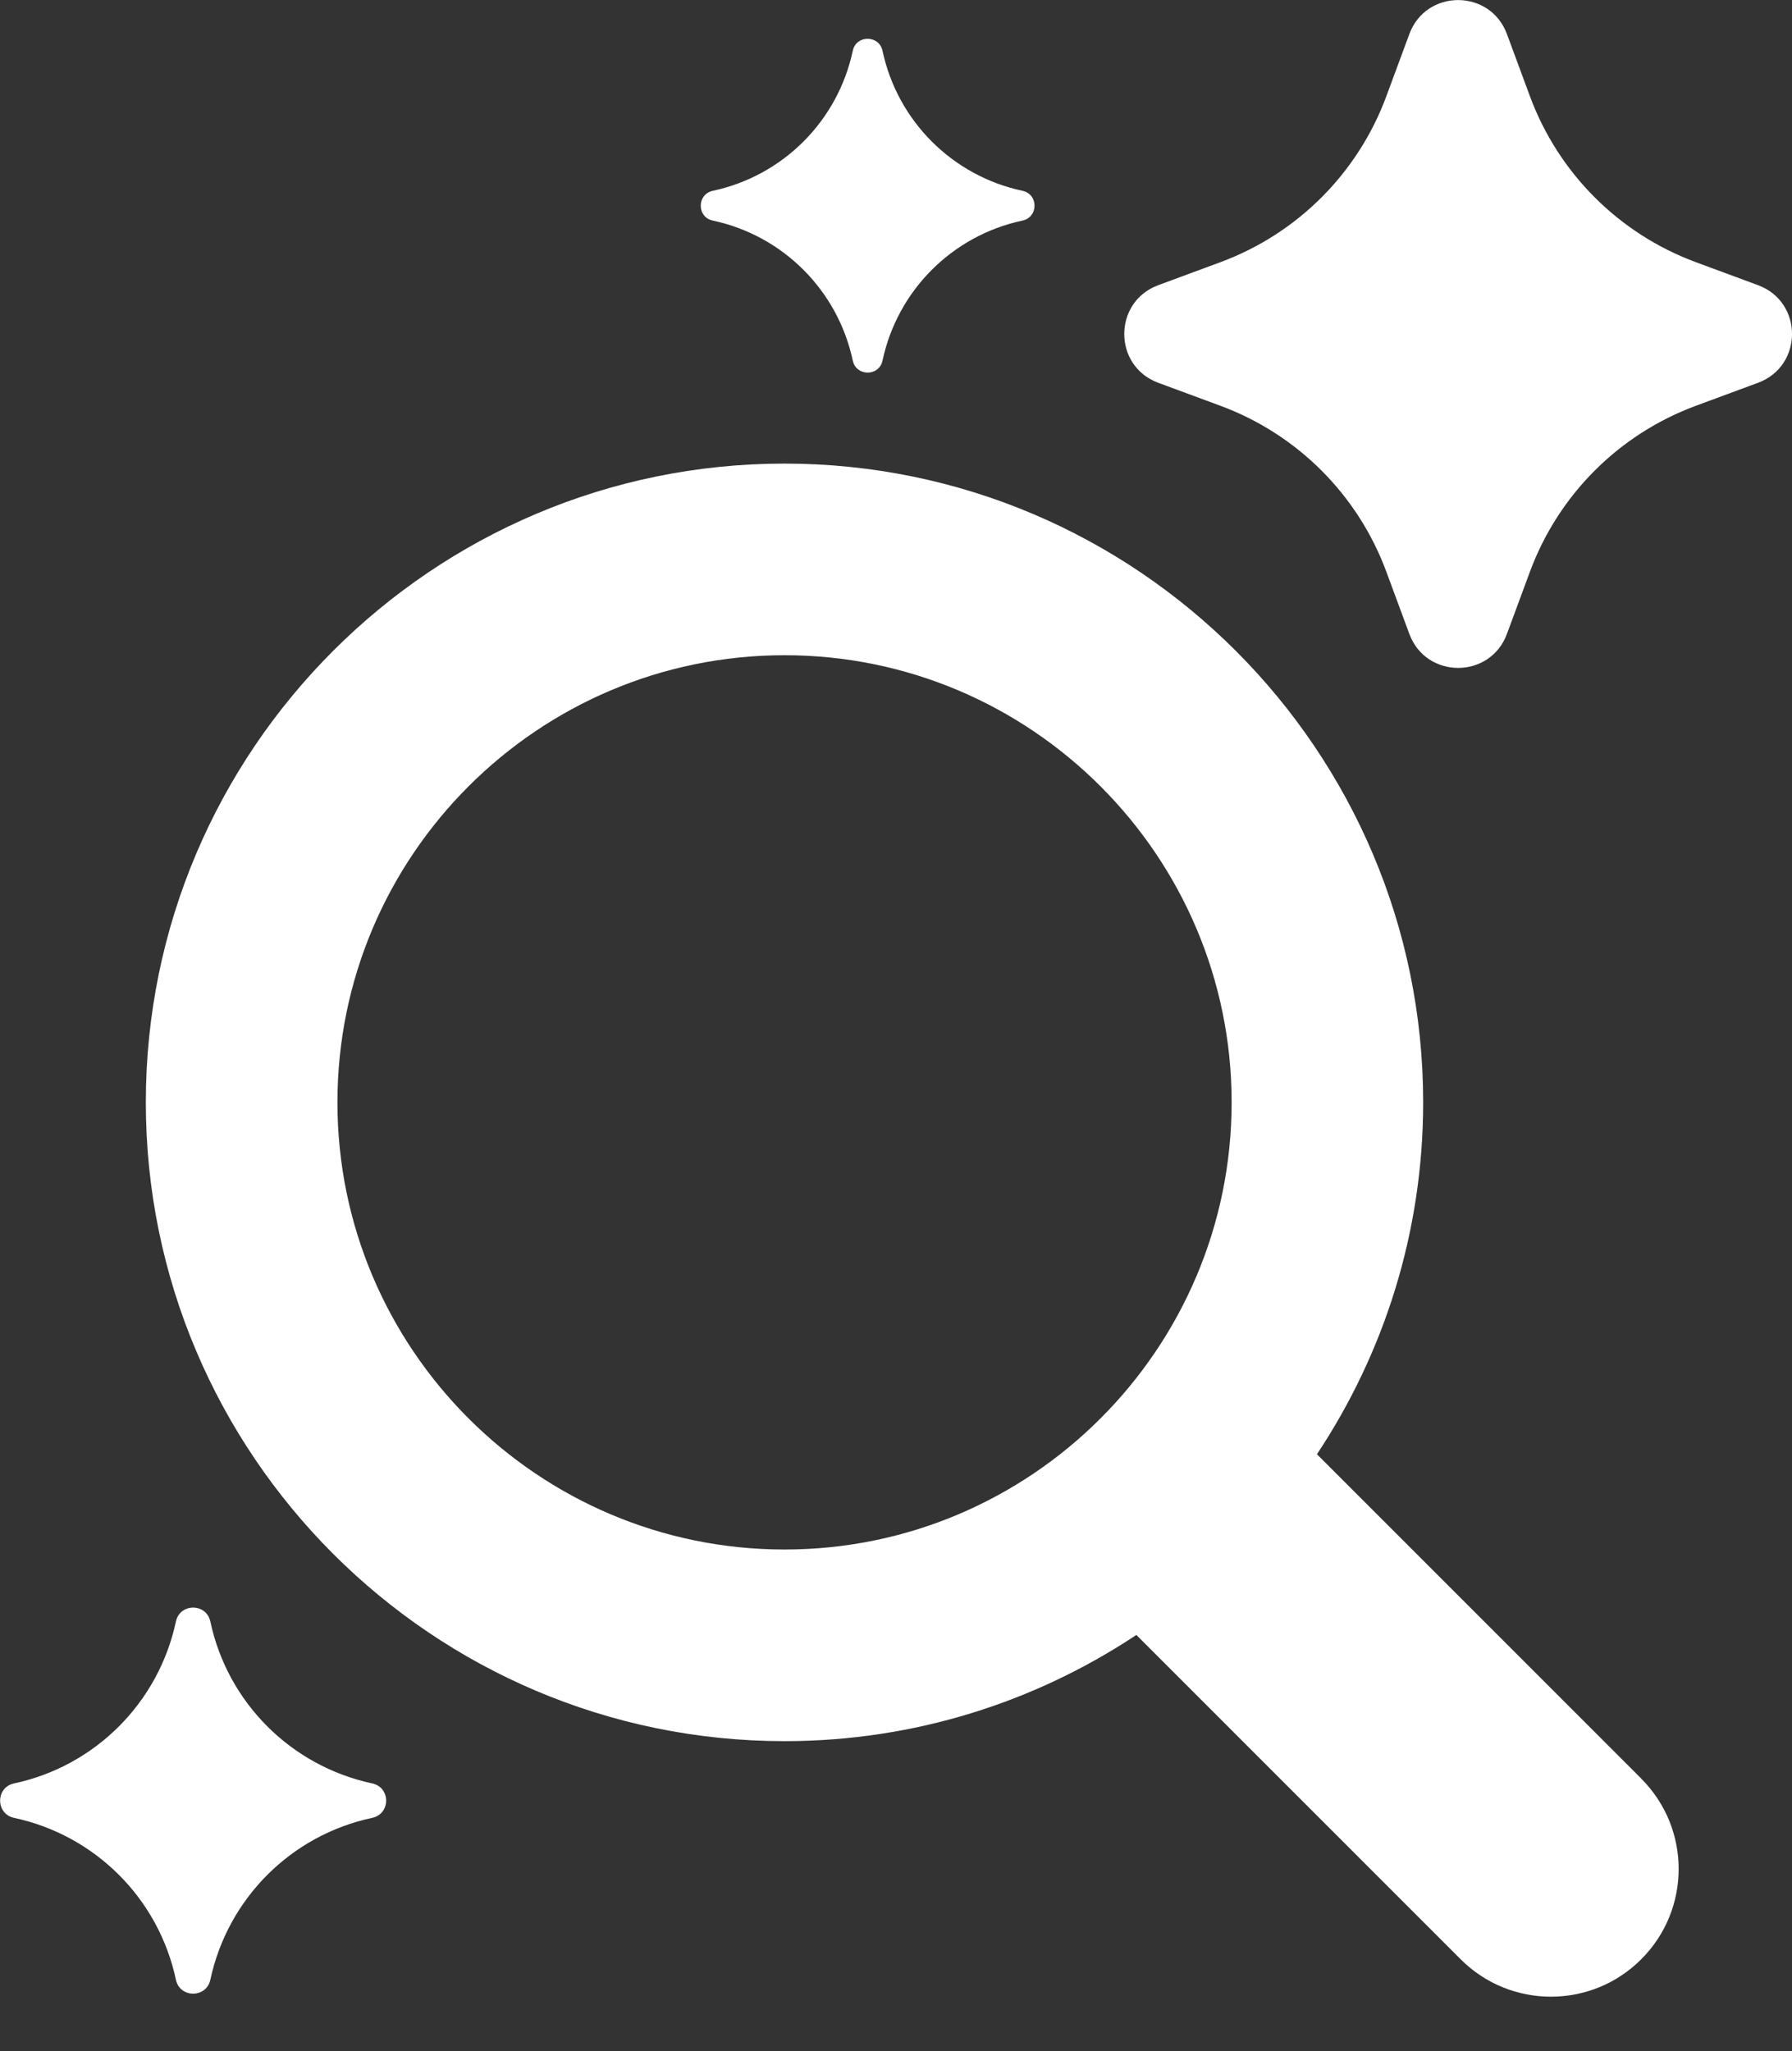 <svg xmlns="http://www.w3.org/2000/svg" id="Ebene_1" viewBox="0 0 218 249.51"><rect x="0" y="0" width="218" height="249.51" fill="#333333" stroke="none"/><defs><style>.cls-1{fill:#fff;}</style></defs><path class="cls-1" d="M213.87,34.69l-7.57-2.8c-9.35-3.46-16.72-10.83-20.18-20.18l-2.8-7.57c-2.04-5.51-9.83-5.51-11.87,0l-2.8,7.57c-3.46,9.35-10.83,16.72-20.18,20.18l-7.57,2.8c-5.51,2.04-5.51,9.83,0,11.87l7.57,2.8c9.35,3.46,16.72,10.83,20.18,20.18l2.8,7.57c2.04,5.51,9.83,5.51,11.87,0l2.8-7.57c3.46-9.35,10.83-16.72,20.18-20.18l7.57-2.8c5.51-2.04,5.51-9.83,0-11.87Z"></path><path class="cls-1" d="M124.39,23.21c-8.54-1.82-15.21-8.49-17.03-17.03h0c-.42-1.95-3.21-1.95-3.62,0h0c-1.82,8.54-8.49,15.21-17.03,17.03-1.95.42-1.95,3.21,0,3.62,8.54,1.82,15.21,8.49,17.03,17.03.42,1.95,3.21,1.95,3.62,0,1.82-8.54,8.49-15.21,17.03-17.03,1.95-.42,1.95-3.21,0-3.62Z"></path><path class="cls-1" d="M45.28,221.12c2.26-.48,2.26-3.71,0-4.19-9.87-2.11-17.59-9.82-19.69-19.69-.48-2.26-3.71-2.26-4.19,0-2.11,9.87-9.82,17.59-19.69,19.69-2.26.48-2.26,3.71,0,4.19,9.87,2.11,17.59,9.82,19.69,19.69.48,2.26,3.71,2.26,4.19,0,2.11-9.87,9.82-17.59,19.69-19.69Z"></path><path class="cls-1" d="M199.66,216.34l-39.45-39.45c8.15-12.28,12.92-26.99,12.92-42.8,0-42.84-34.86-77.7-77.7-77.7S17.74,91.25,17.74,134.09s34.86,77.7,77.7,77.7c15.81,0,30.52-4.77,42.8-12.92l39.45,39.45c6.06,6.07,15.91,6.07,21.97,0,6.07-6.07,6.07-15.9,0-21.97ZM41.05,134.09c0-29.99,24.4-54.39,54.39-54.39s54.39,24.4,54.39,54.39-24.4,54.39-54.39,54.39-54.39-24.4-54.39-54.39Z"></path></svg>